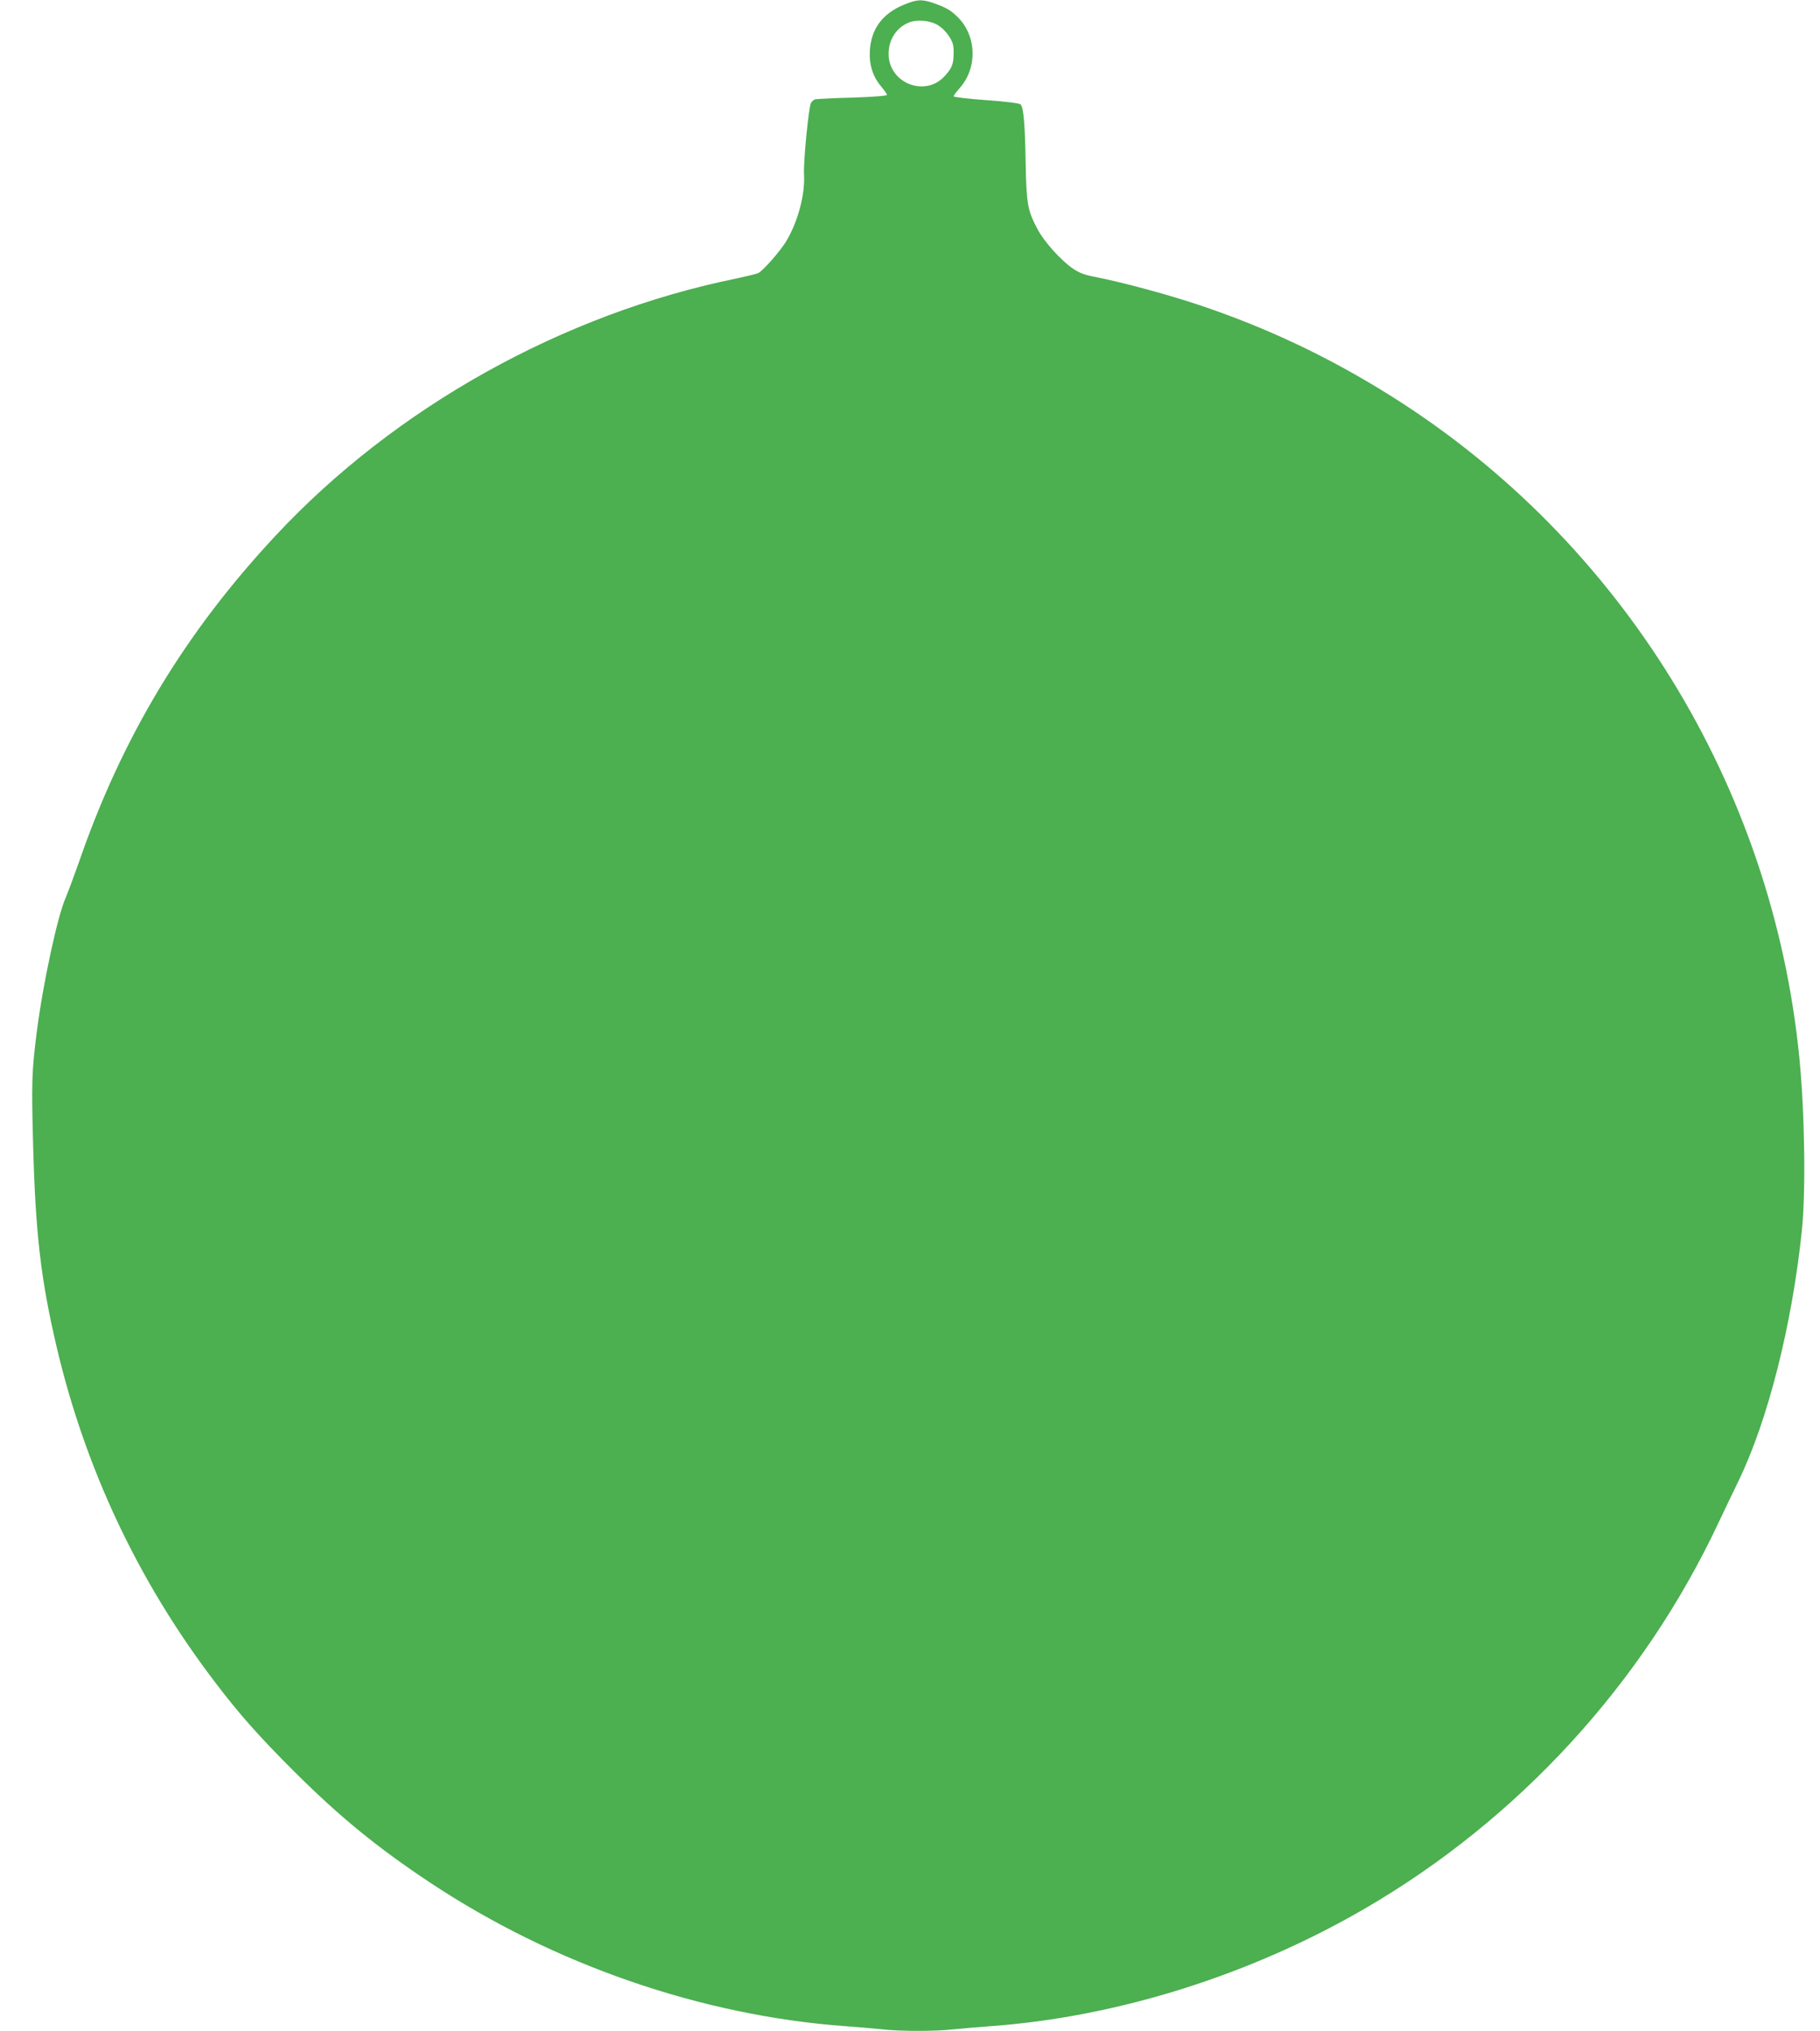 <?xml version="1.0" standalone="no"?>
<!DOCTYPE svg PUBLIC "-//W3C//DTD SVG 20010904//EN"
 "http://www.w3.org/TR/2001/REC-SVG-20010904/DTD/svg10.dtd">
<svg version="1.0" xmlns="http://www.w3.org/2000/svg"
 width="1147pt" height="1280pt" viewBox="0 0 1147 1280"
 preserveAspectRatio="xMidYMid meet">
<g transform="translate(0,1280) scale(0.1,-0.1)"
fill="#4caf50" stroke="none">
<path d="M5696 12770 c-135 -56 -206 -152 -214 -290 -5 -90 19 -164 73 -227
19 -23 35 -46 35 -51 0 -6 -87 -13 -217 -17 -120 -3 -226 -9 -236 -11 -9 -3
-21 -13 -26 -23 -15 -27 -48 -369 -44 -449 8 -128 -39 -301 -113 -424 -38 -62
-143 -182 -175 -199 -10 -5 -72 -20 -137 -34 -1096 -223 -2154 -814 -2908
-1624 -570 -611 -966 -1270 -1237 -2056 -31 -88 -68 -187 -82 -220 -53 -119
-145 -547 -184 -855 -31 -245 -33 -311 -22 -715 15 -551 49 -842 147 -1260
180 -768 512 -1475 990 -2105 161 -213 282 -349 508 -575 287 -286 522 -478
856 -700 778 -516 1708 -838 2615 -905 83 -6 189 -15 236 -20 111 -13 337 -13
448 0 47 5 154 14 236 20 798 58 1639 323 2360 743 967 563 1749 1417 2224
2427 30 63 87 183 127 265 186 383 338 985 400 1581 25 245 18 743 -16 1087
-169 1713 -1123 3259 -2570 4169 -393 247 -788 434 -1220 578 -201 67 -481
142 -650 175 -64 12 -98 25 -138 52 -76 52 -183 171 -224 250 -62 117 -69 158
-74 411 -4 246 -13 355 -32 374 -7 7 -90 18 -217 27 -113 8 -205 19 -205 24 0
5 18 29 40 54 112 128 105 330 -17 448 -43 42 -74 59 -151 86 -73 25 -104 23
-186 -11z m205 -123 c27 -14 57 -42 77 -71 27 -41 32 -57 32 -106 0 -73 -9
-98 -56 -149 -123 -137 -355 -45 -354 141 1 90 50 165 130 197 46 18 124 13
171 -12z"/>
</g>
</svg>
